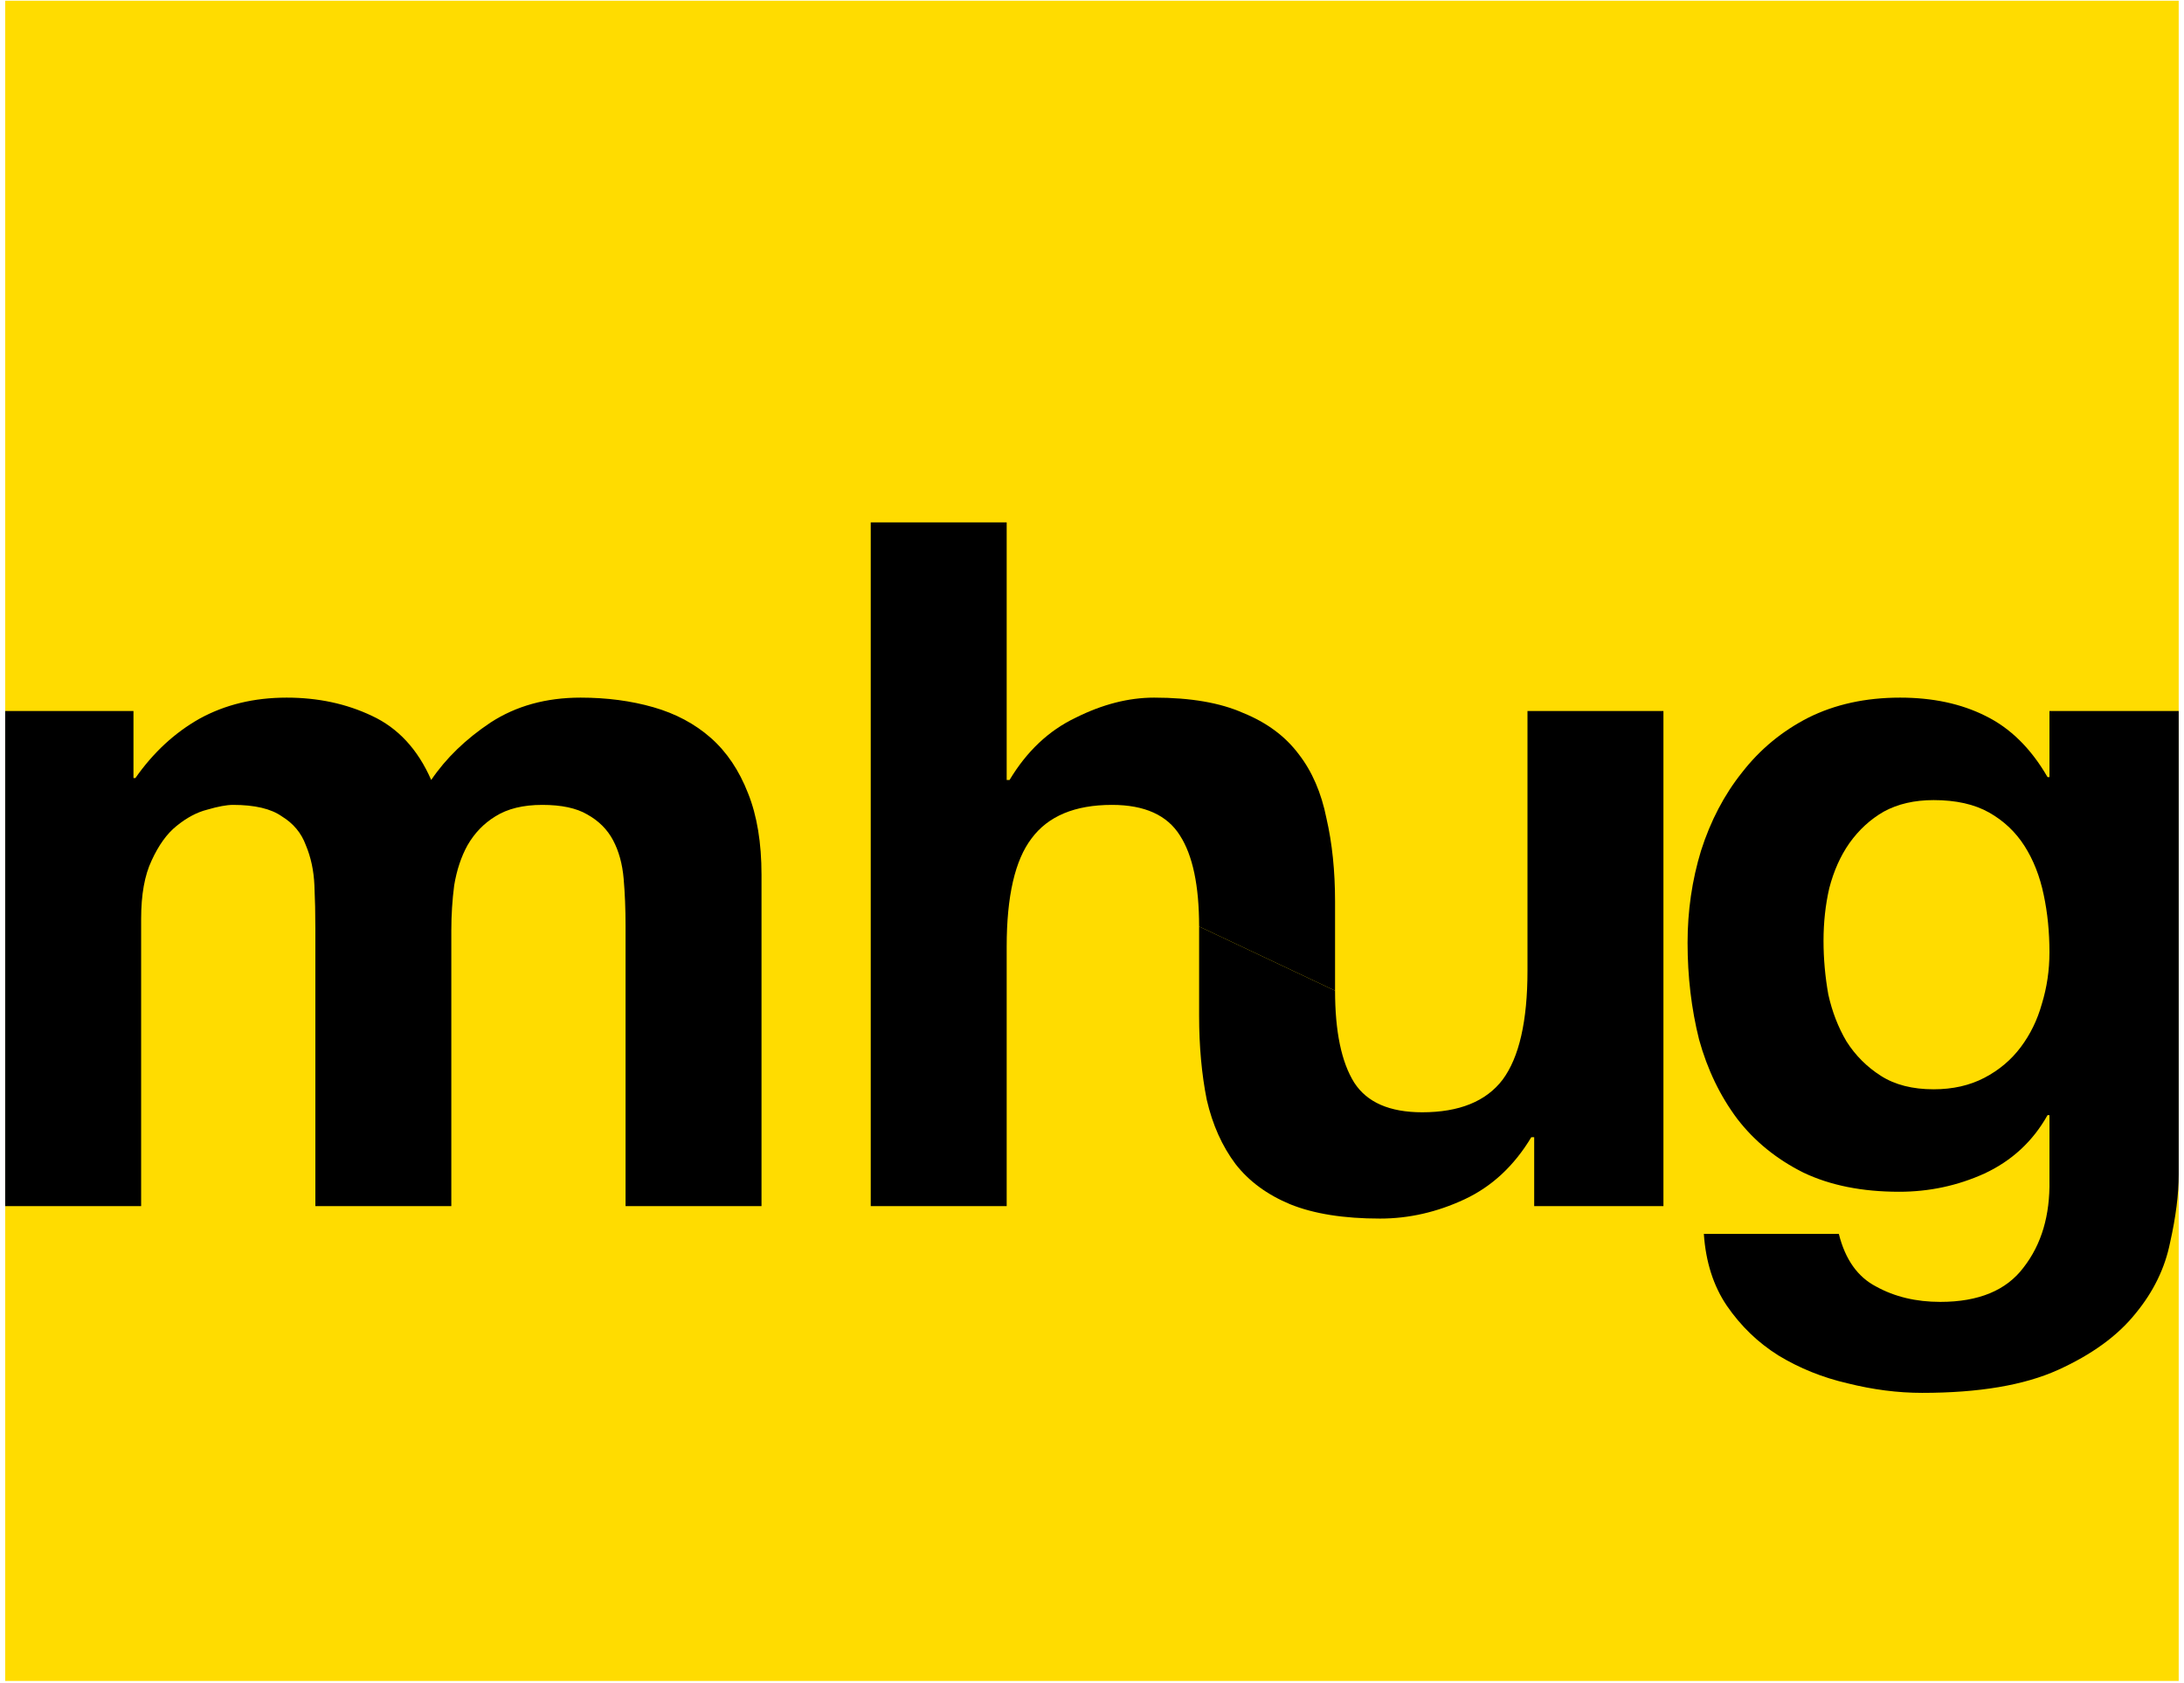 <svg xmlns="http://www.w3.org/2000/svg" version="1.1" xmlns:xlink="http://www.w3.org/1999/xlink" xmlns:svgjs="http://svgjs.dev/svgjs" width="292" height="225"><svg width="292" height="225" viewBox="0 0 292 225" fill="none" xmlns="http://www.w3.org/2000/svg">
<rect x="0.693" y="0.096" width="290.598" height="224.586" fill="#FFDC00"></rect>
<path d="M258.524 145.6C261.084 145.6 263.345 145.088 265.308 144.064C267.27 143.04 268.892 141.675 270.172 139.968C271.452 138.262 272.39 136.342 272.988 134.208C273.67 131.99 274.012 129.686 274.012 127.296C274.012 124.566 273.756 122.006 273.244 119.616C272.732 117.142 271.878 114.966 270.684 113.088C269.489 111.211 267.91 109.718 265.948 108.608C263.985 107.499 261.51 106.944 258.524 106.944C255.964 106.944 253.745 107.456 251.868 108.48C250.076 109.504 248.54 110.912 247.26 112.704C246.065 114.411 245.169 116.416 244.572 118.72C244.06 120.939 243.804 123.286 243.804 125.76C243.804 128.15 244.017 130.539 244.444 132.928C244.956 135.232 245.766 137.323 246.876 139.2C248.07 141.078 249.606 142.614 251.484 143.808C253.361 145.003 255.708 145.6 258.524 145.6ZM291.292 156.992C291.292 159.638 290.908 162.667 290.14 166.08C289.457 169.494 287.921 172.651 285.532 175.552C283.142 178.539 279.686 181.056 275.164 183.104C270.641 185.152 264.582 186.176 256.988 186.176C253.745 186.176 250.417 185.75 247.004 184.896C243.676 184.128 240.604 182.891 237.788 181.184C235.057 179.478 232.753 177.259 230.876 174.528C229.084 171.883 228.06 168.683 227.804 164.928H245.852C246.705 168.342 248.369 170.688 250.844 171.968C253.318 173.334 256.177 174.016 259.42 174.016C264.54 174.016 268.252 172.48 270.556 169.408C272.945 166.336 274.097 162.454 274.012 157.76V149.056H273.756C271.793 152.555 268.977 155.158 265.308 156.864C261.724 158.486 257.926 159.296 253.916 159.296C248.966 159.296 244.7 158.443 241.116 156.736C237.532 154.944 234.588 152.555 232.284 149.568C229.98 146.496 228.273 142.955 227.164 138.944C226.14 134.848 225.628 130.539 225.628 126.016C225.628 121.75 226.225 117.654 227.42 113.728C228.7 109.718 230.534 106.219 232.924 103.232C235.313 100.16 238.257 97.728 241.756 95.936C245.34 94.144 249.436 93.248 254.044 93.248C258.396 93.248 262.193 94.059 265.436 95.68C268.764 97.302 271.537 100.032 273.756 103.872H274.012V95.04H291.292V156.992Z" fill="black"></path>
<path d="M222.401 161.216H205.121V152H204.737C202.433 155.84 199.446 158.614 195.777 160.32C192.107 162.027 188.353 162.88 184.513 162.88C179.649 162.88 175.638 162.24 172.481 160.96C169.409 159.68 166.977 157.888 165.185 155.584C163.393 153.195 162.113 150.336 161.345 147.008C160.662 143.595 160.321 139.84 160.321 135.744V123.84L178.497 132.416C178.497 137.878 179.35 141.974 181.057 144.704C182.763 147.35 185.793 148.672 190.145 148.672C195.094 148.672 198.678 147.222 200.897 144.32C203.115 141.334 204.225 136.47 204.225 129.728V95.04H222.401V161.216Z" fill="black"></path>
<path d="M116.417 69.824H134.593V104.256H134.977C137.281 100.416 140.225 97.643 143.809 95.936C147.393 94.144 150.891 93.248 154.305 93.248C159.169 93.248 163.137 93.931 166.209 95.296C169.366 96.576 171.841 98.411 173.633 100.8C175.425 103.104 176.662 105.963 177.345 109.376C178.113 112.704 178.497 116.416 178.497 120.512V132.416L160.321 123.84C160.321 118.379 159.467 114.326 157.761 111.68C156.054 108.95 153.025 107.584 148.673 107.584C143.723 107.584 140.139 109.078 137.921 112.064C135.702 114.966 134.593 119.787 134.593 126.528V161.216H116.417V69.824Z" fill="black"></path>
<path d="M0.693 95.04H17.845V104H18.101C20.491 100.587 23.349 97.942 26.677 96.064C30.091 94.187 33.973 93.248 38.325 93.248C42.507 93.248 46.304 94.059 49.717 95.68C53.216 97.302 55.861 100.16 57.653 104.256C59.616 101.355 62.261 98.795 65.589 96.576C69.003 94.358 73.013 93.248 77.621 93.248C81.12 93.248 84.363 93.675 87.349 94.528C90.336 95.382 92.896 96.747 95.029 98.624C97.163 100.502 98.827 102.976 100.021 106.048C101.216 109.035 101.813 112.662 101.813 116.928V161.216H83.637V123.712C83.637 121.494 83.552 119.403 83.381 117.44C83.211 115.478 82.741 113.771 81.973 112.32C81.205 110.87 80.053 109.718 78.517 108.864C77.067 108.011 75.061 107.584 72.501 107.584C69.941 107.584 67.851 108.096 66.229 109.12C64.693 110.059 63.456 111.339 62.517 112.96C61.664 114.496 61.067 116.288 60.725 118.336C60.469 120.299 60.341 122.304 60.341 124.352V161.216H42.165V124.096C42.165 122.134 42.123 120.214 42.037 118.336C41.952 116.374 41.568 114.582 40.885 112.96C40.288 111.339 39.221 110.059 37.685 109.12C36.235 108.096 34.059 107.584 31.157 107.584C30.304 107.584 29.152 107.798 27.701 108.224C26.336 108.566 24.971 109.291 23.605 110.4C22.325 111.424 21.216 112.96 20.277 115.008C19.339 116.971 18.869 119.574 18.869 122.816V161.216H0.693V95.04Z" fill="black"></path>
</svg><style>@media (prefers-color-scheme: light) { :root { filter: none; } }
@media (prefers-color-scheme: dark) { :root { filter: none; } }
</style></svg>